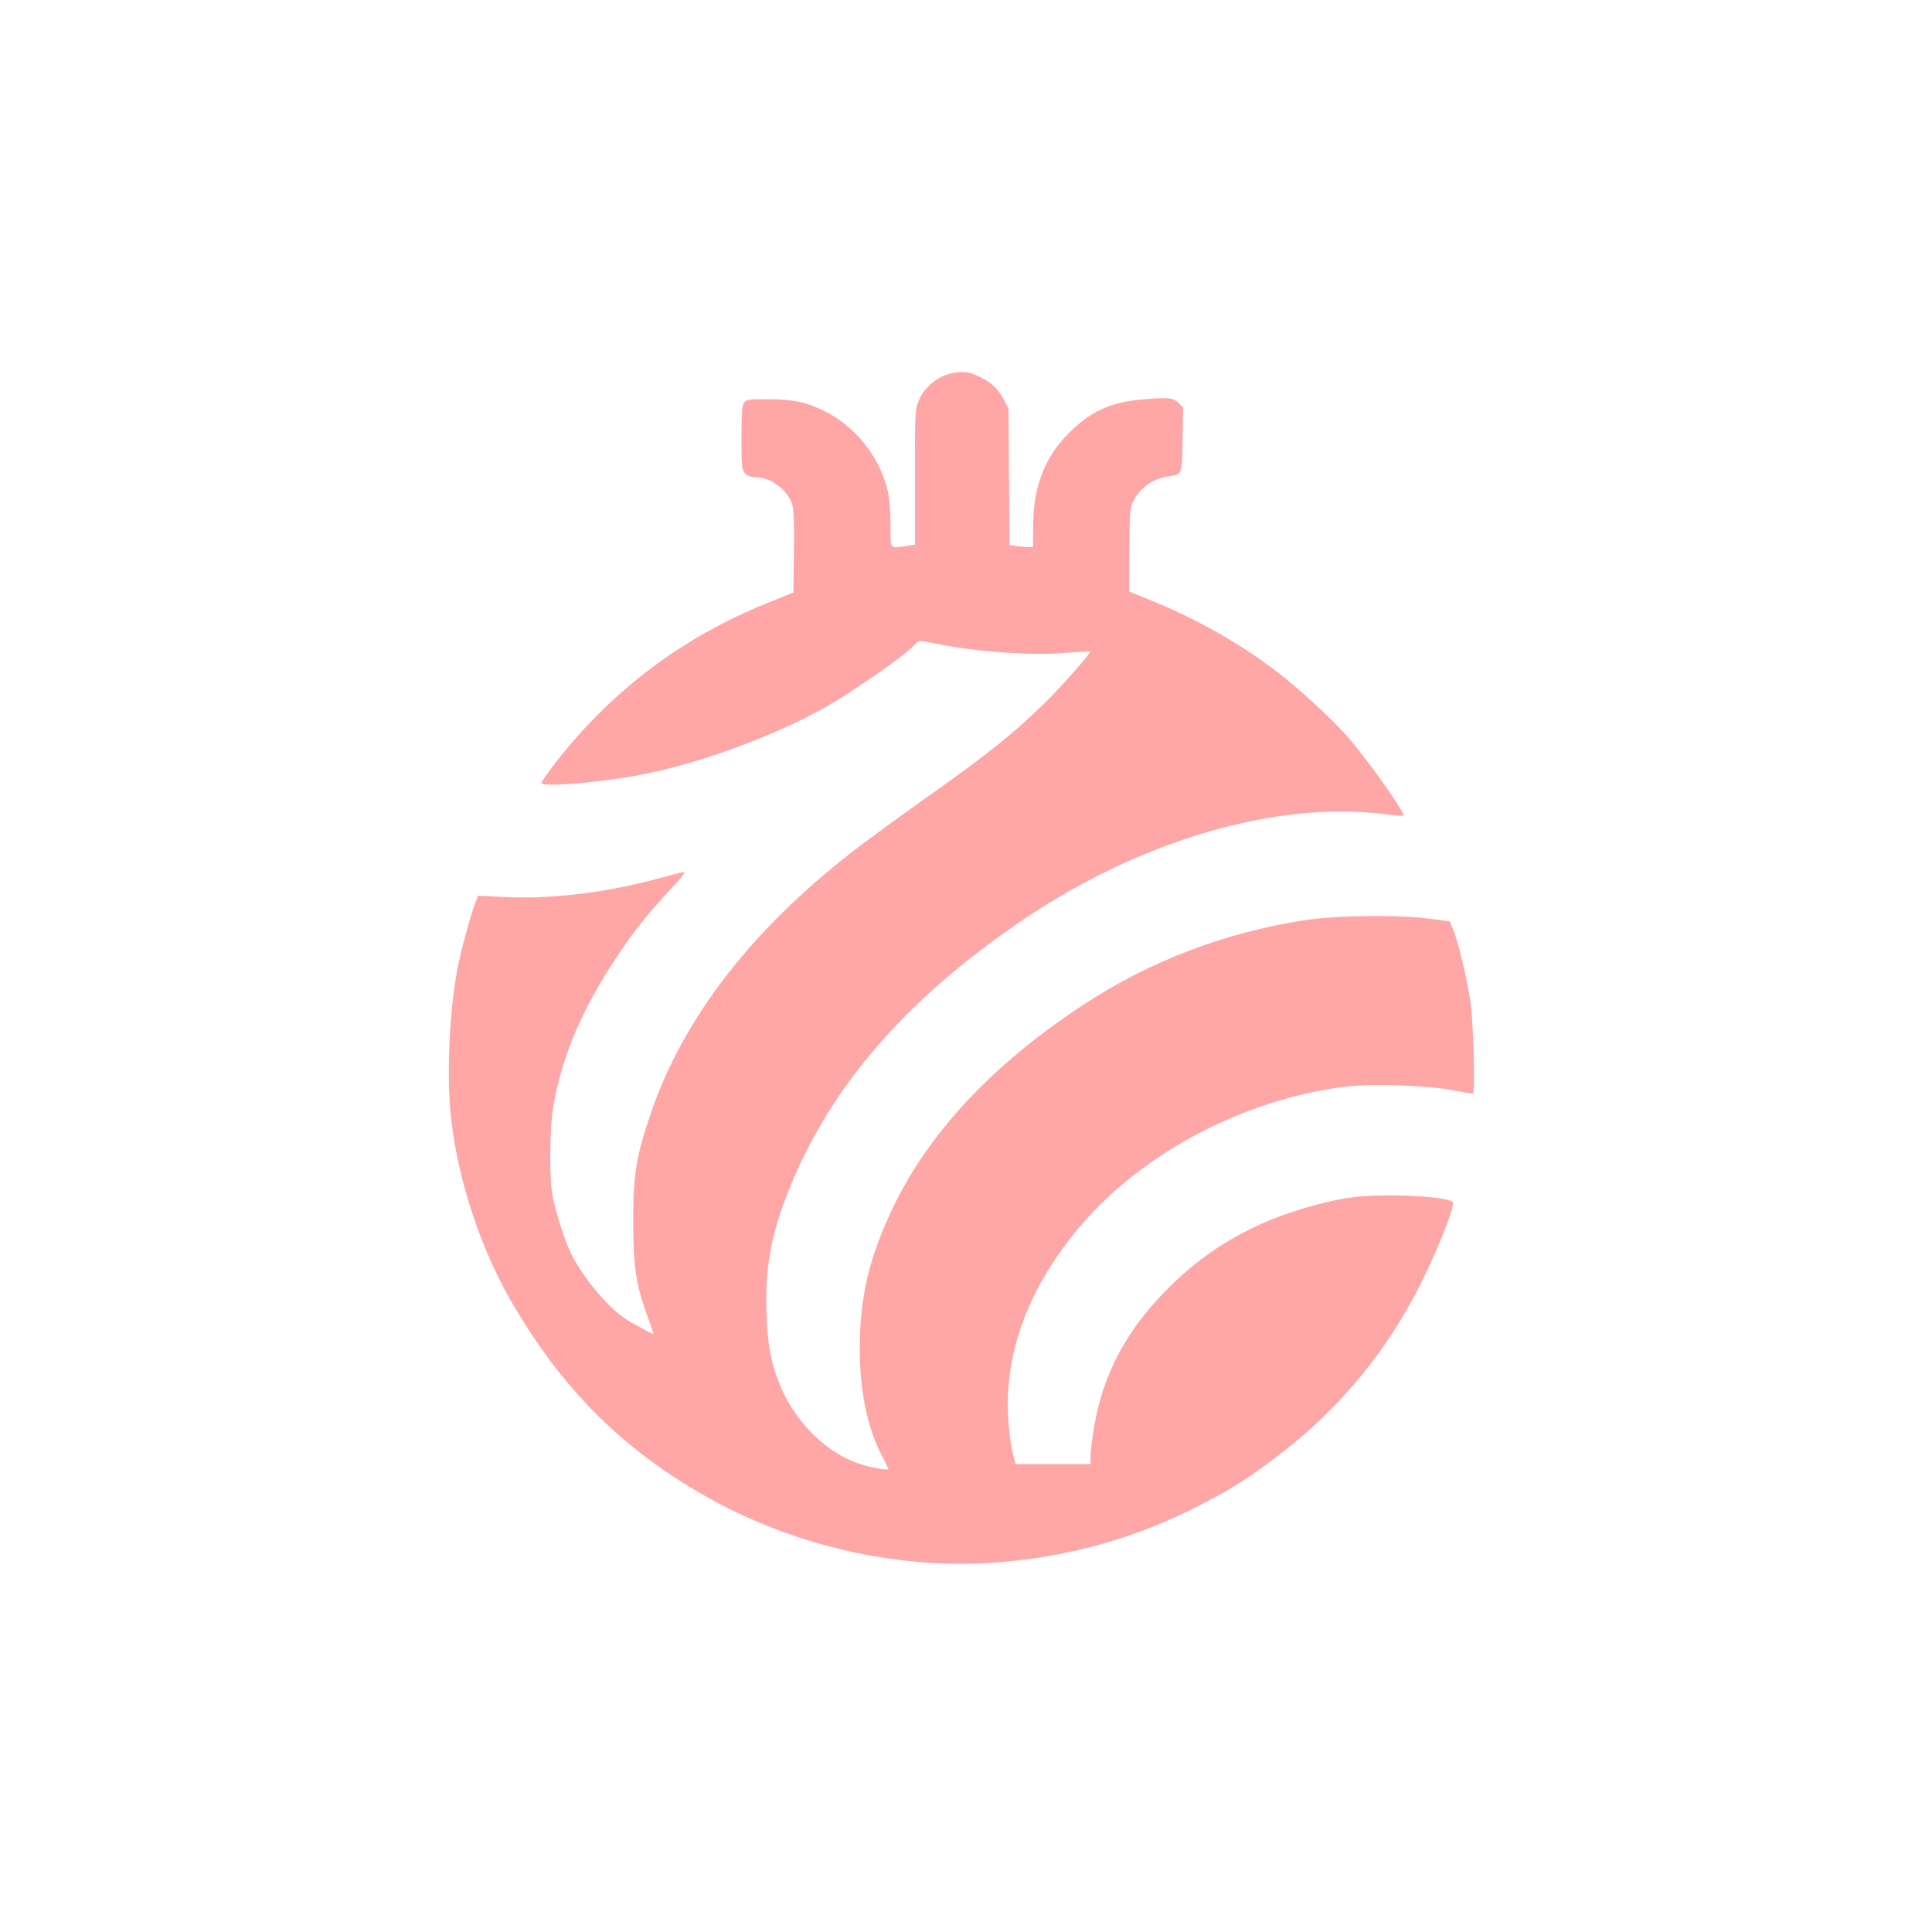 <?xml version="1.0" standalone="no"?>
<!DOCTYPE svg PUBLIC "-//W3C//DTD SVG 20010904//EN"
 "http://www.w3.org/TR/2001/REC-SVG-20010904/DTD/svg10.dtd">
<svg version="1.0" xmlns="http://www.w3.org/2000/svg"
 width="1024pt" height="1024pt" viewBox="0 0 1024 1024"
 preserveAspectRatio="xMidYMid meet">

<g transform="translate(0,1024) scale(0.1,-0.1)"
fill="#ffa6a6" stroke="none">
<path d="M5020 8255 c-63 -20 -123 -74 -149 -135 -21 -49 -22 -62 -21 -409 l0
-358 -46 -7 c-90 -12 -84 -21 -84 112 0 69 -6 143 -15 181 -43 181 -173 344
-339 424 -96 47 -160 60 -294 61 -101 1 -115 -1 -128 -18 -11 -15 -14 -58 -14
-188 0 -155 2 -170 20 -188 13 -13 33 -20 60 -20 78 0 167 -69 190 -147 7 -24
10 -117 8 -251 l-3 -212 -145 -59 c-457 -185 -840 -478 -1139 -874 -28 -37
-51 -72 -51 -78 0 -20 272 0 485 37 296 51 686 187 975 341 161 86 463 294
523 361 17 19 19 19 105 1 212 -43 498 -64 681 -50 74 6 136 9 138 8 7 -8
-162 -199 -255 -288 -157 -151 -280 -250 -558 -448 -143 -101 -319 -229 -392
-284 -569 -428 -952 -917 -1126 -1438 -76 -226 -90 -316 -90 -569 0 -231 16
-337 78 -502 18 -49 31 -88 29 -88 -10 0 -112 56 -151 82 -98 68 -220 215
-285 343 -31 62 -81 219 -98 305 -19 98 -16 365 5 485 47 263 150 504 333 780
91 138 158 222 280 354 75 80 92 103 73 99 -14 -3 -86 -22 -160 -42 -266 -70
-555 -103 -796 -90 l-130 7 -17 -44 c-25 -68 -75 -252 -92 -341 -44 -233 -59
-575 -34 -796 36 -324 155 -687 320 -972 269 -462 582 -776 1026 -1029 434
-246 948 -374 1438 -358 391 14 773 108 1120 277 188 92 302 161 460 280 308
231 551 511 735 849 103 188 230 499 209 512 -52 32 -395 45 -554 20 -133 -20
-333 -80 -456 -136 -199 -90 -351 -196 -504 -350 -166 -167 -272 -335 -340
-538 -33 -99 -64 -270 -65 -354 l0 -33 -199 0 -199 0 -17 73 c-10 39 -19 122
-22 183 -17 344 113 686 380 1002 331 392 872 677 1411 743 139 17 441 6 570
-20 55 -11 101 -19 103 -17 12 11 2 375 -12 476 -18 129 -67 334 -94 396 l-18
41 -109 14 c-173 22 -488 18 -664 -9 -422 -66 -811 -215 -1163 -444 -498 -326
-845 -702 -1035 -1123 -113 -250 -155 -446 -155 -710 1 -222 41 -414 117 -560
17 -33 33 -64 35 -69 5 -12 -78 2 -152 25 -169 55 -330 209 -412 393 -54 122
-77 232 -82 398 -9 247 22 419 118 661 220 552 632 1024 1259 1444 617 412
1322 617 1890 549 58 -7 107 -11 109 -10 12 10 -175 277 -284 405 -84 99 -272
272 -398 367 -189 143 -410 268 -635 361 l-137 56 1 220 c1 189 3 225 19 255
38 76 103 122 186 135 76 11 74 5 77 194 l3 171 -25 25 c-28 28 -58 31 -211
16 -157 -16 -262 -66 -375 -182 -123 -124 -183 -280 -184 -481 l-1 -118 -25 0
c-14 0 -42 3 -62 6 l-37 6 -3 362 -3 361 -27 52 c-30 56 -69 91 -138 122 -52
24 -97 25 -160 6z"/>
</g>
</svg>
